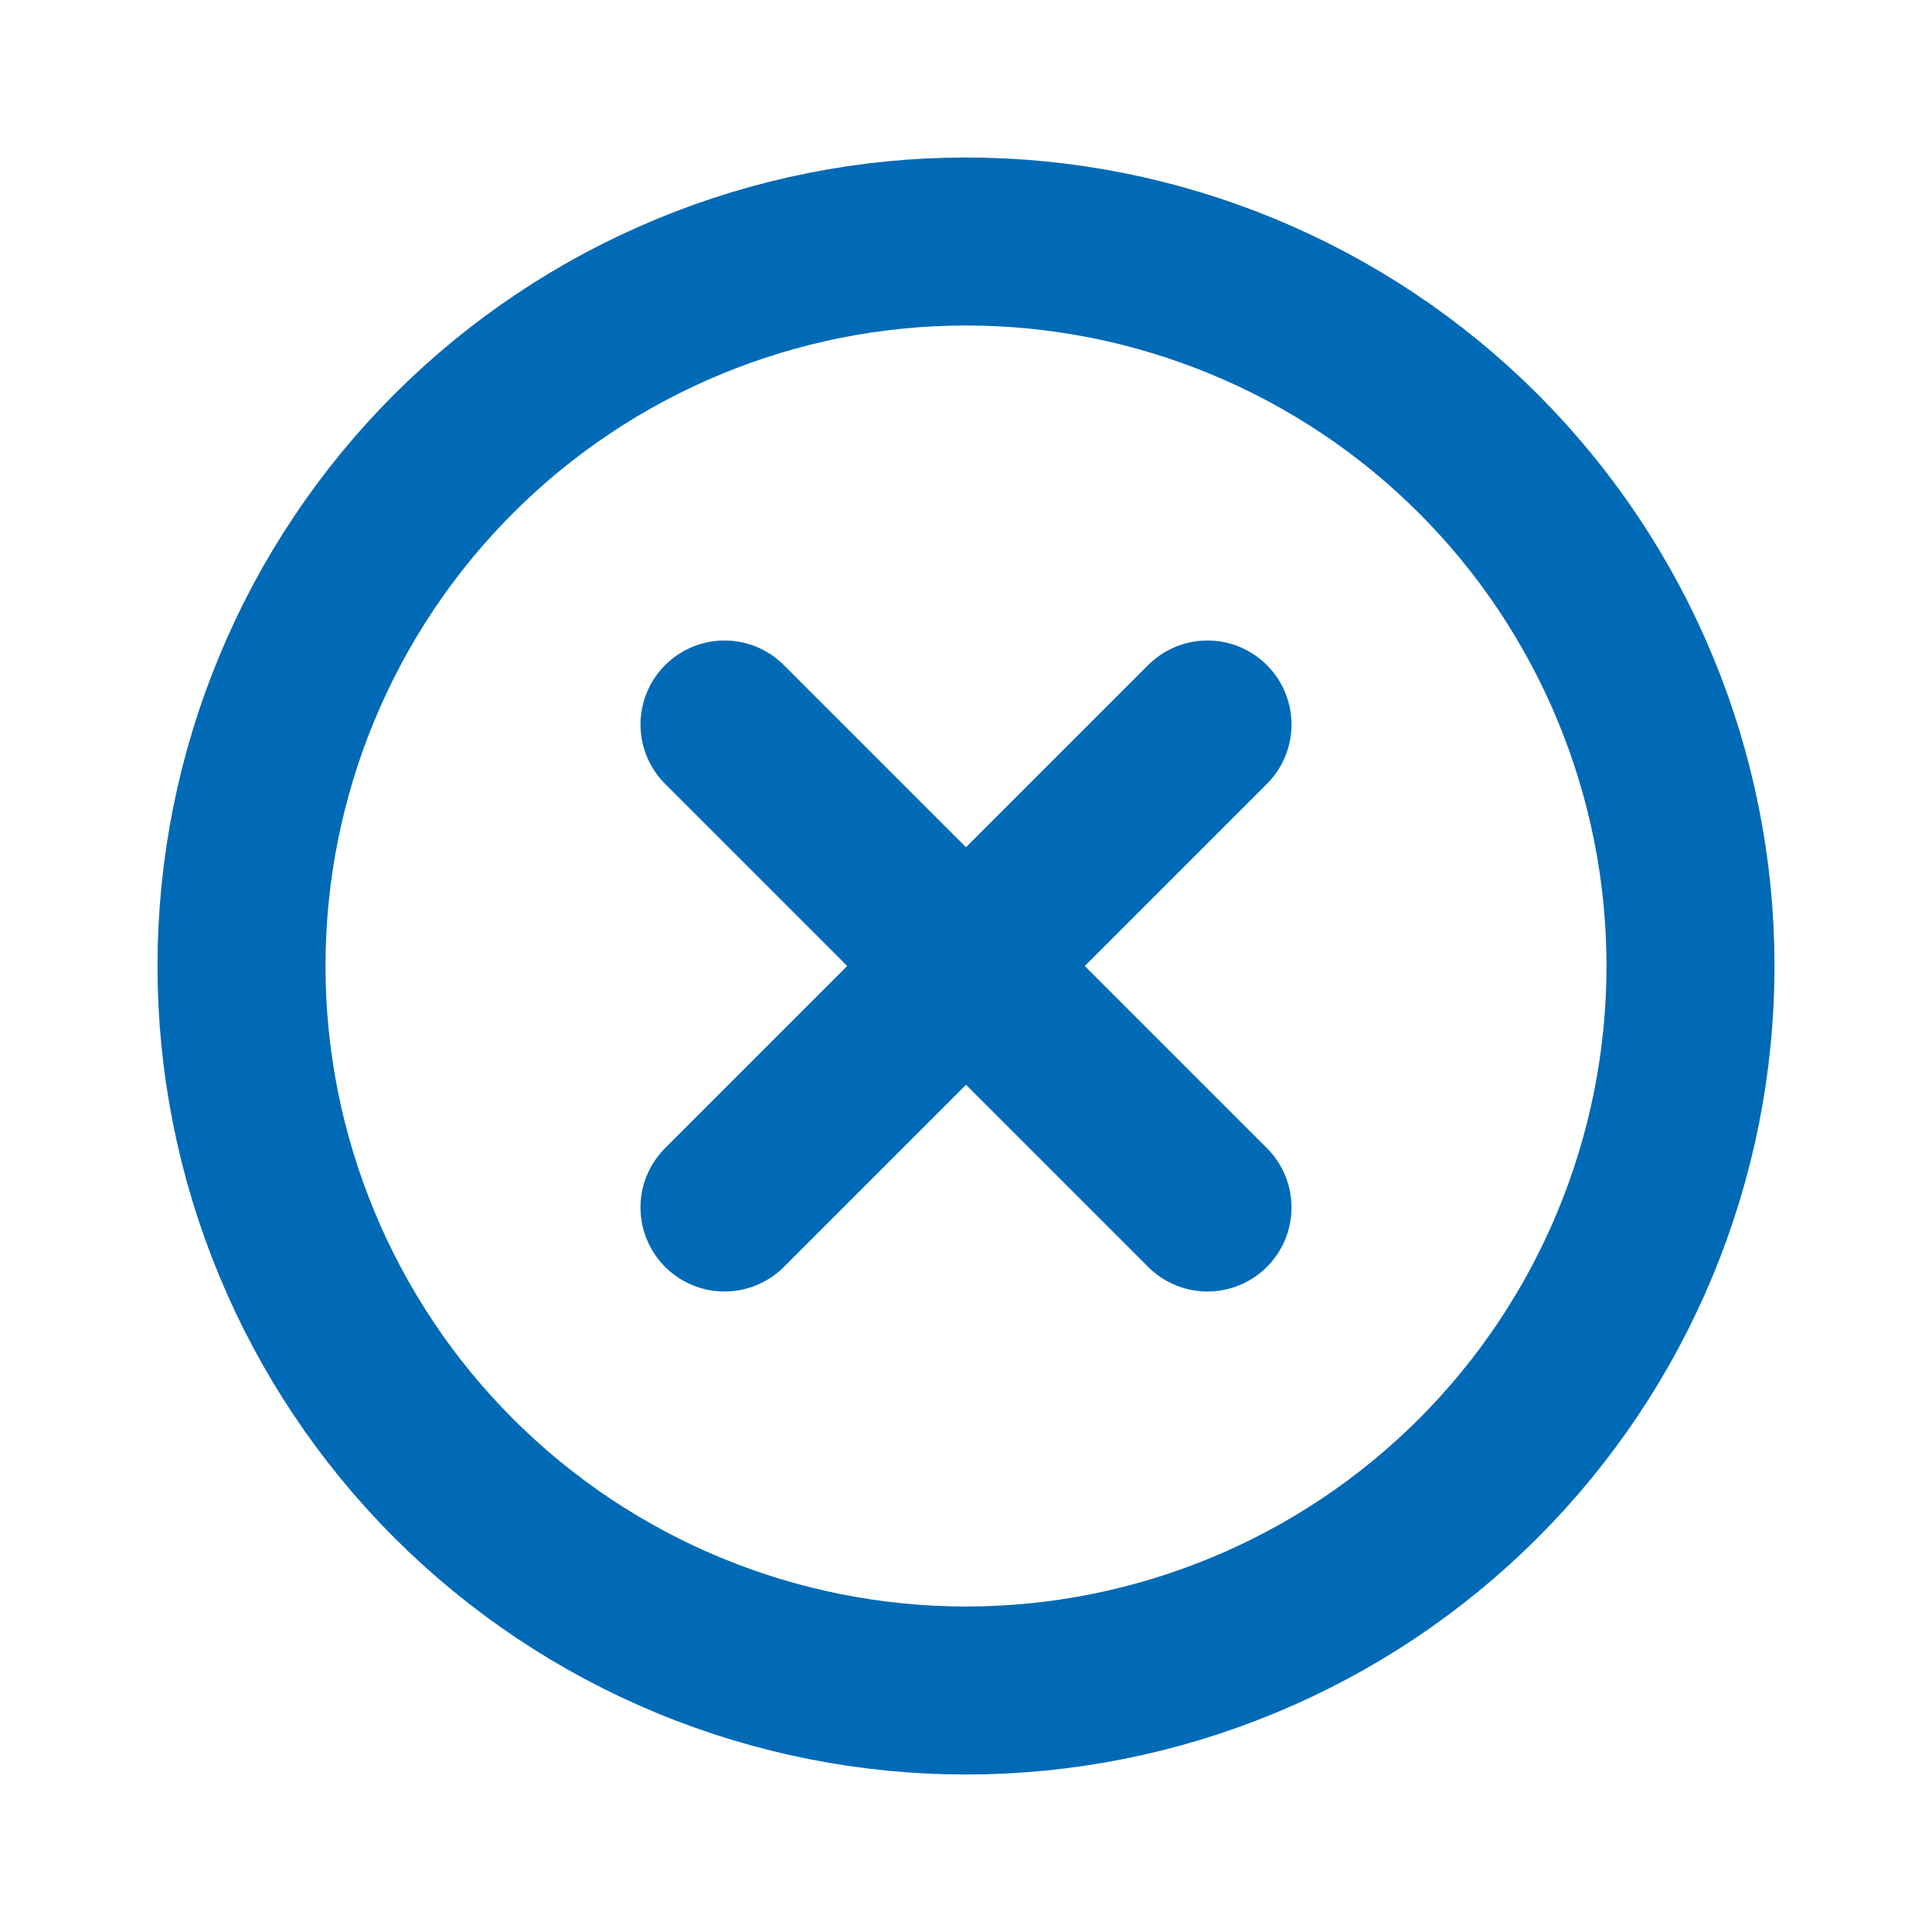 <svg width="23" height="23" viewBox="0 0 23 23" fill="none" xmlns="http://www.w3.org/2000/svg">
<path d="M11.5 20.125C10.367 20.125 9.246 19.902 8.199 19.468C7.153 19.035 6.202 18.4 5.401 17.599C4.6 16.798 3.965 15.847 3.532 14.801C3.098 13.754 2.875 12.633 2.875 11.5C2.875 10.367 3.098 9.246 3.532 8.199C3.965 7.153 4.6 6.202 5.401 5.401C6.202 4.6 7.153 3.965 8.199 3.532C9.246 3.098 10.367 2.875 11.5 2.875C12.633 2.875 13.754 3.098 14.801 3.532C15.847 3.965 16.798 4.6 17.599 5.401C18.4 6.202 19.035 7.153 19.468 8.199C19.902 9.246 20.125 10.367 20.125 11.5C20.125 12.633 19.902 13.754 19.468 14.801C19.035 15.847 18.4 16.798 17.599 17.599C16.798 18.4 15.847 19.035 14.801 19.468C13.754 19.902 12.633 20.125 11.5 20.125L11.5 20.125Z" stroke="#006AB6" stroke-width="2" stroke-linecap="round"/>
<path d="M8.625 8.625L14.375 14.375" stroke="#006AB6" stroke-width="2" stroke-linecap="round"/>
<path d="M14.375 8.625L8.625 14.375" stroke="#006AB6" stroke-width="2" stroke-linecap="round"/>
</svg>
